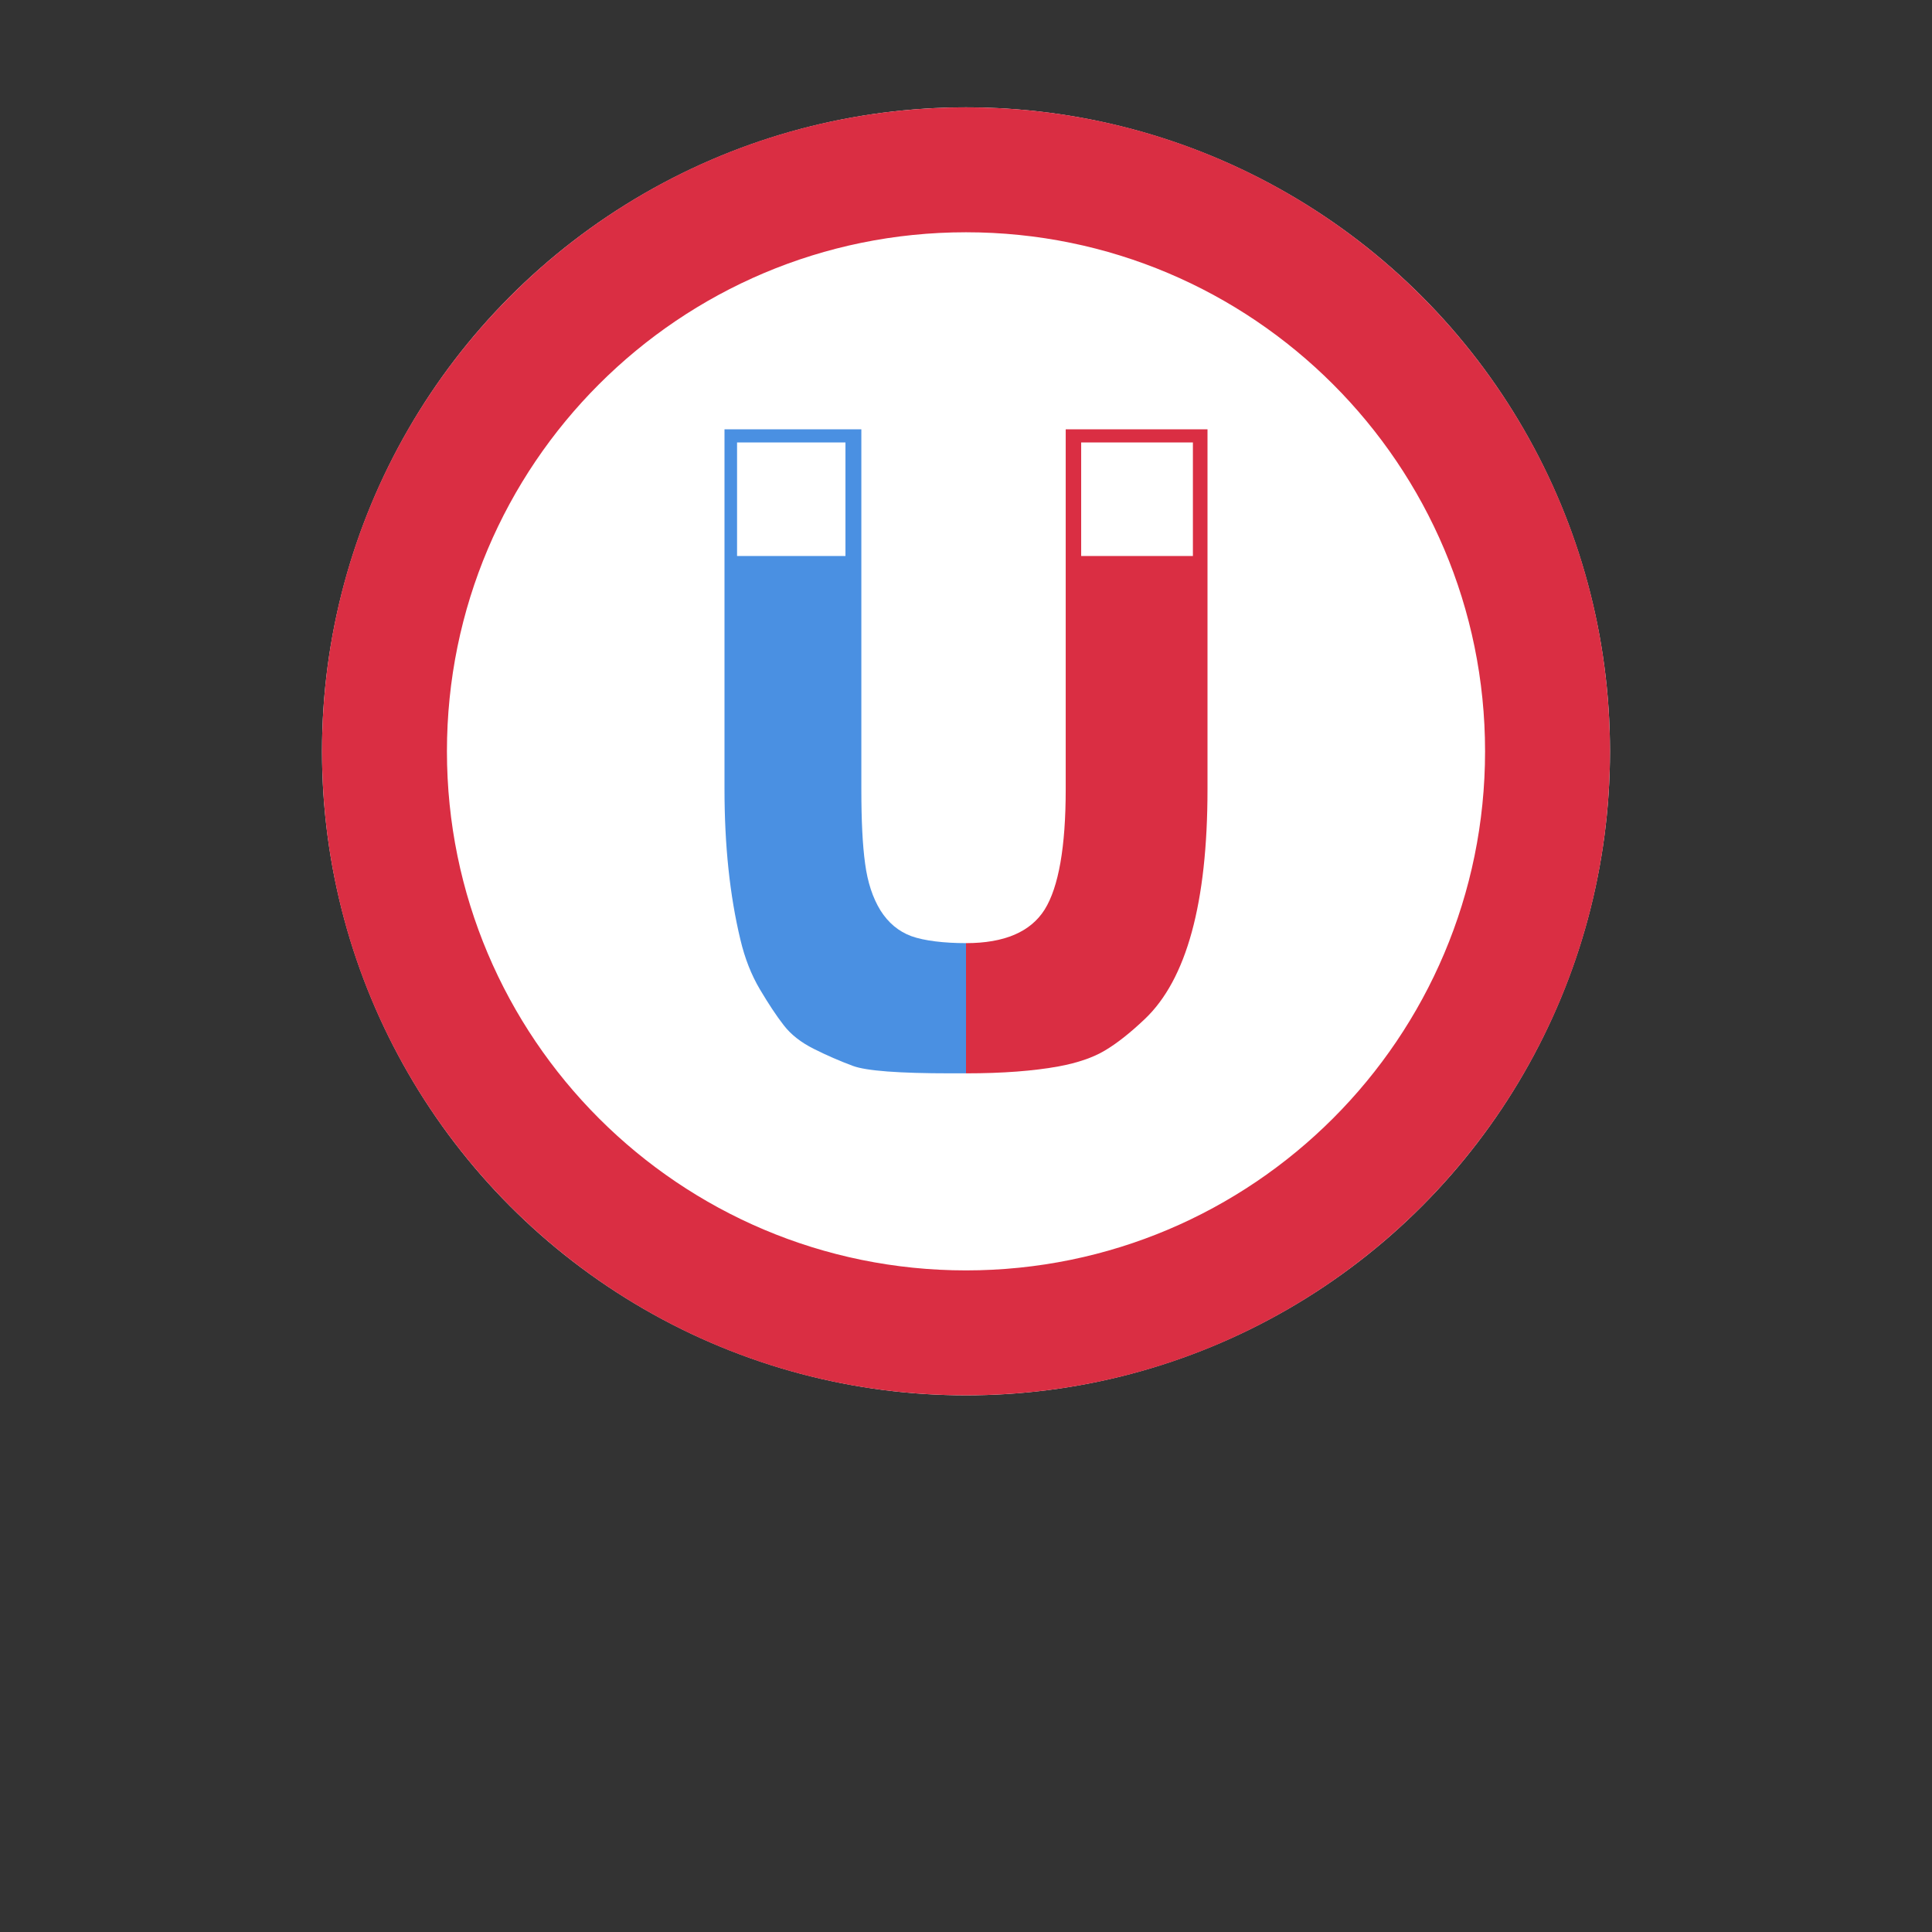 <?xml version="1.0" encoding="UTF-8"?>
<svg width="18px" height="18px" viewBox="0 0 18 18" version="1.1" xmlns="http://www.w3.org/2000/svg" xmlns:xlink="http://www.w3.org/1999/xlink">
    <rect x="0" y="0" width="18" height="18" fill="#333333" stroke="none"/>
    <!-- Generator: Sketch 47.1 (45422) - http://www.bohemiancoding.com/sketch -->
    <title>uko copy 6</title>
    <desc>Created with Sketch.</desc>
    <defs></defs>
    <g id="Page-1" stroke="none" stroke-width="1" fill="none" fill-rule="evenodd">
        <g id="Works-20" transform="translate(-1066, -629)">
            <g id="TEHTUD-TÖÖD-Copy-2">
                <g id="Group-6" transform="translate(746, 428)">
                    <g id="Group">
                        <g id="uko" transform="translate(323, 202)">
                            <g id="uku">
                                <circle id="Oval" fill="#FFFFFF" cx="6" cy="6" r="6"></circle>
                                <path d="M6,12 C2.686,12 0,9.314 0,6 C0,2.686 2.686,0 6,0 C9.314,0 12,2.686 12,6 C12,9.314 9.314,12 6,12 Z M6,10.836 C8.671,10.836 10.836,8.671 10.836,6 C10.836,3.329 8.671,1.164 6,1.164 C3.329,1.164 1.164,3.329 1.164,6 C1.164,8.671 3.329,10.836 6,10.836 Z" id="Oval-4" fill="#DA2E43" fill-rule="nonzero"></path>
                                <path d="M6,9 C6,9 6,8.232 6,7.787 C6.358,7.787 6.602,7.682 6.733,7.474 C6.863,7.265 6.929,6.891 6.929,6.354 L6.929,3 L8.25,3 L8.25,6.354 C8.25,7.412 8.055,8.126 7.665,8.495 C7.527,8.626 7.403,8.723 7.293,8.788 C7.184,8.853 7.041,8.902 6.865,8.935 C6.63,8.978 6.342,9 6,9 Z M7.073,3.122 L7.073,4.18 L8.114,4.18 L8.114,3.122 L7.073,3.122 Z" id="Combined-Shape" fill="#DA2E43"></path>
                                <path d="M6,9 C6,9 5.952,9 5.856,9 C5.374,9 5.071,8.977 4.947,8.931 C4.823,8.885 4.701,8.832 4.582,8.772 C4.462,8.712 4.369,8.639 4.302,8.552 C4.234,8.465 4.161,8.354 4.08,8.218 C4,8.083 3.939,7.928 3.898,7.754 C3.799,7.342 3.75,6.875 3.75,6.354 L3.75,3 L5.025,3 L5.025,6.354 C5.025,6.642 5.036,6.872 5.06,7.046 C5.083,7.22 5.131,7.365 5.203,7.482 C5.276,7.598 5.372,7.678 5.491,7.722 C5.61,7.765 5.797,7.787 6,7.787 C6.001,8.25 6,8.645 6,9 Z M3.867,3.122 L3.867,4.18 L4.877,4.18 L4.877,3.122 L3.867,3.122 Z" id="Combined-Shape" fill="#4A90E2"></path>
                            </g>
                        </g>
                    </g>
                </g>
            </g>
        </g>
    </g>
</svg>